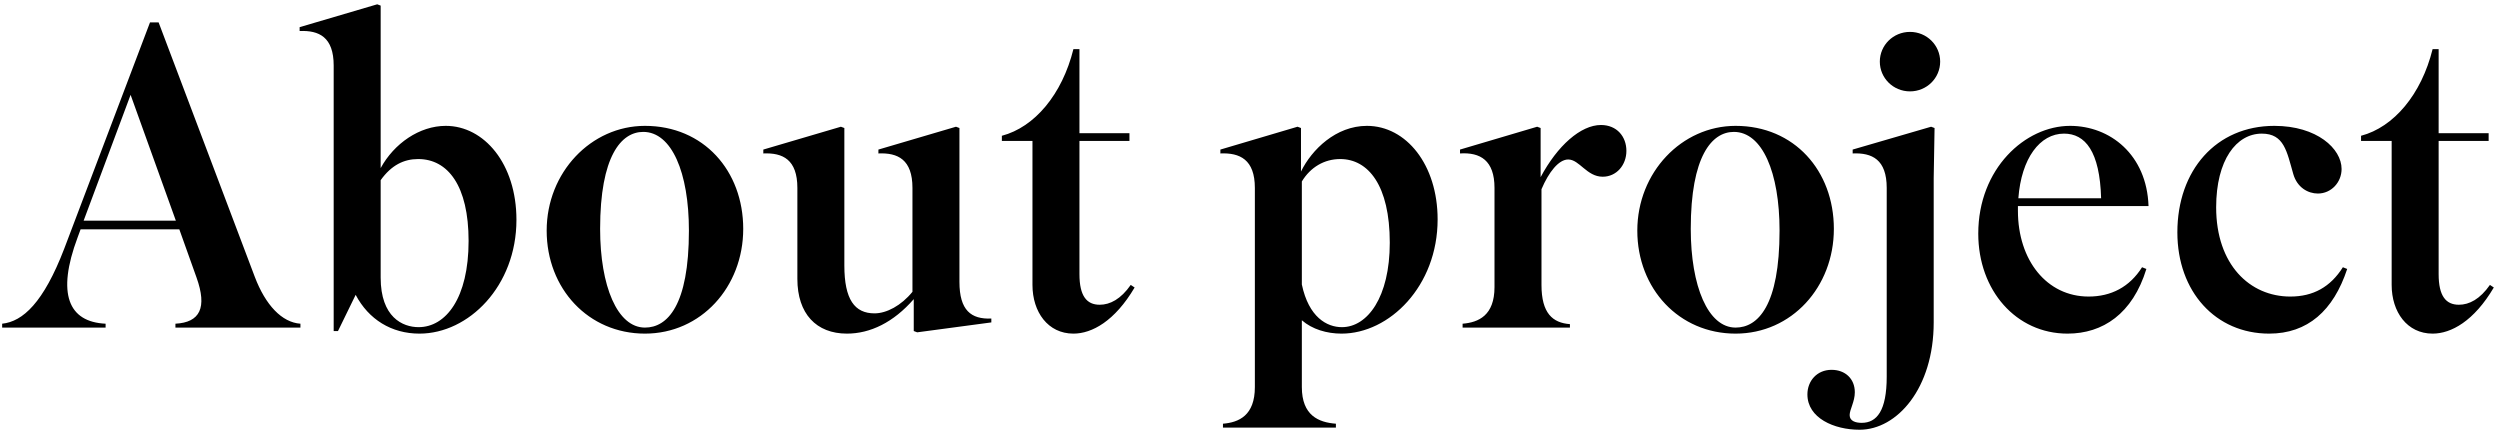 <?xml version="1.0" encoding="UTF-8"?> <svg xmlns="http://www.w3.org/2000/svg" width="290" height="50" viewBox="0 0 290 50" fill="none"> <path d="M20.4 25.6H9.7L15.15 11L20.4 25.6ZM12.25 37.55C7.95 37.35 6.55 34.1 9 27.55L9.35 26.6H20.8L22.8 32.2C24.05 35.7 23.2 37.4 20.35 37.55V38H34.85V37.55C32.7 37.4 30.8 35.4 29.55 32.1L18.4 2.6H17.4L7.45 28.85C5.05 35.1 2.65 37.3 0.25 37.55V38H12.25V37.55ZM48.657 38.7C54.357 38.7 59.907 33.2 59.907 25.5C59.907 19 56.157 14.6 51.707 14.6C48.657 14.6 45.707 16.65 44.157 19.5V0.65L43.757 0.5L34.757 3.15V3.6C37.007 3.5 38.707 4.3 38.707 7.6V38.4H39.207L41.257 34.2C42.757 37.05 45.407 38.7 48.657 38.7ZM48.557 37.95C46.707 37.95 44.157 36.8 44.157 32.2V20.9C45.407 19.15 46.857 18.45 48.507 18.45C51.957 18.45 54.357 21.55 54.357 27.95C54.357 34.6 51.707 37.95 48.557 37.95ZM74.814 38.7C81.314 38.7 86.214 33.3 86.214 26.55C86.214 19.8 81.614 14.6 74.814 14.6C68.564 14.6 63.414 20 63.414 26.75C63.414 33.5 68.264 38.7 74.814 38.7ZM69.614 26.55C69.614 18.1 72.064 15.3 74.614 15.3C77.914 15.3 79.914 20 79.914 26.75C79.914 35.45 77.414 38 74.814 38C71.614 38 69.614 33.2 69.614 26.55ZM105.995 38.4L106.395 38.55L114.995 37.4V36.95C112.645 37.05 111.295 36 111.295 32.7V14.85L110.895 14.7L101.895 17.35V17.8C104.145 17.7 105.845 18.5 105.845 21.8V33.85C104.545 35.45 102.845 36.35 101.445 36.35C99.145 36.35 97.945 34.75 97.945 30.8V14.85L97.545 14.7L88.545 17.35V17.8C90.795 17.7 92.495 18.5 92.495 21.8V32.35C92.495 36.4 94.695 38.7 98.245 38.7C100.945 38.7 103.645 37.4 105.995 34.7V38.4ZM131.016 16.35V15.45H125.216V5.7H124.516C123.216 10.95 120.016 14.75 116.216 15.75V16.35H119.766V33.05C119.766 36.2 121.566 38.7 124.516 38.7C126.666 38.7 129.316 37.25 131.616 33.35L131.166 33.05C130.016 34.7 128.766 35.35 127.566 35.35C126.066 35.35 125.216 34.35 125.216 31.8V16.35H131.016ZM155.664 37.95C153.914 37.95 151.814 36.8 151.014 33V21.05C152.014 19.4 153.614 18.45 155.464 18.45C158.714 18.45 161.214 21.5 161.214 28.15C161.214 34.5 158.614 37.95 155.664 37.95ZM154.964 49.15C152.964 49 151.014 48.2 151.014 44.9V37.15C152.214 38.2 153.914 38.7 155.614 38.7C161.164 38.7 166.764 33.2 166.764 25.45C166.764 19.1 163.114 14.6 158.564 14.6C154.964 14.6 152.164 17.35 150.914 19.9V14.85L150.514 14.7L141.564 17.35V17.8C143.814 17.7 145.564 18.5 145.564 21.8V44.9C145.564 48.2 143.714 49 141.864 49.15V49.6H154.964V49.15ZM182.112 38V37.6C180.112 37.45 178.812 36.35 178.812 33.05V21.95C179.662 19.95 180.812 18.5 181.912 18.5C183.212 18.5 184.062 20.5 185.912 20.5C187.512 20.5 188.662 19.15 188.662 17.5C188.662 15.85 187.562 14.5 185.712 14.5C183.362 14.5 180.662 16.9 178.712 20.55V14.85L178.312 14.7L169.362 17.35V17.8C171.712 17.65 173.362 18.6 173.362 21.8V33.3C173.362 36.6 171.512 37.4 169.662 37.55V38H182.112ZM201.328 38.7C207.828 38.7 212.728 33.3 212.728 26.55C212.728 19.8 208.128 14.6 201.328 14.6C195.078 14.6 189.928 20 189.928 26.75C189.928 33.5 194.778 38.7 201.328 38.7ZM196.128 26.55C196.128 18.1 198.578 15.3 201.128 15.3C204.428 15.3 206.428 20 206.428 26.75C206.428 35.45 203.928 38 201.328 38C198.128 38 196.128 33.2 196.128 26.55ZM218.059 7.15C218.059 9.05 219.609 10.6 221.559 10.6C223.509 10.6 225.059 9.05 225.059 7.15C225.059 5.25 223.509 3.7 221.559 3.7C219.609 3.7 218.059 5.25 218.059 7.15ZM215.709 49.85C220.059 49.85 224.309 45.05 224.309 37.4V20.65L224.409 14.85L224.009 14.7L214.909 17.35V17.8C217.159 17.7 218.859 18.5 218.859 21.8V43.7C218.859 47.65 217.709 49.05 215.959 49.05C215.259 49.05 214.559 48.85 214.559 48.15C214.559 47.5 215.159 46.6 215.159 45.5C215.159 43.95 214.059 42.9 212.459 42.9C210.759 42.9 209.659 44.2 209.659 45.75C209.659 48.5 212.759 49.85 215.709 49.85ZM248.979 31.2L248.479 31C247.029 33.3 244.879 34.4 242.279 34.4C237.429 34.4 234.079 30.2 234.079 24.45V23.9H249.229C249.029 17.95 244.779 14.6 240.129 14.6C234.929 14.6 229.479 19.55 229.479 27.1C229.479 33.7 233.879 38.7 239.829 38.7C243.929 38.7 247.379 36.4 248.979 31.2ZM239.429 15.5C241.879 15.5 243.579 17.55 243.729 23H234.129C234.479 18.35 236.629 15.5 239.429 15.5ZM266.024 20.2C266.474 21.75 267.724 22.45 268.874 22.45C270.424 22.45 271.624 21.15 271.624 19.6C271.624 17.25 268.774 14.6 263.824 14.6C257.074 14.6 252.574 19.75 252.574 26.95C252.574 33.85 257.024 38.7 263.224 38.7C267.674 38.7 270.674 36.05 272.274 31.2L271.774 31C270.324 33.3 268.324 34.4 265.674 34.4C260.974 34.4 257.074 30.7 257.074 24.05C257.074 18.55 259.424 15.5 262.374 15.5C264.974 15.5 265.274 17.6 266.024 20.2ZM288.682 16.35V15.45H282.882V5.7H282.182C280.882 10.95 277.682 14.75 273.882 15.75V16.35H277.432V33.05C277.432 36.2 279.232 38.7 282.182 38.7C284.332 38.7 286.982 37.25 289.282 33.35L288.832 33.05C287.682 34.7 286.432 35.35 285.232 35.35C283.732 35.35 282.882 34.35 282.882 31.8V16.35H288.682Z" fill="black"></path> </svg> 